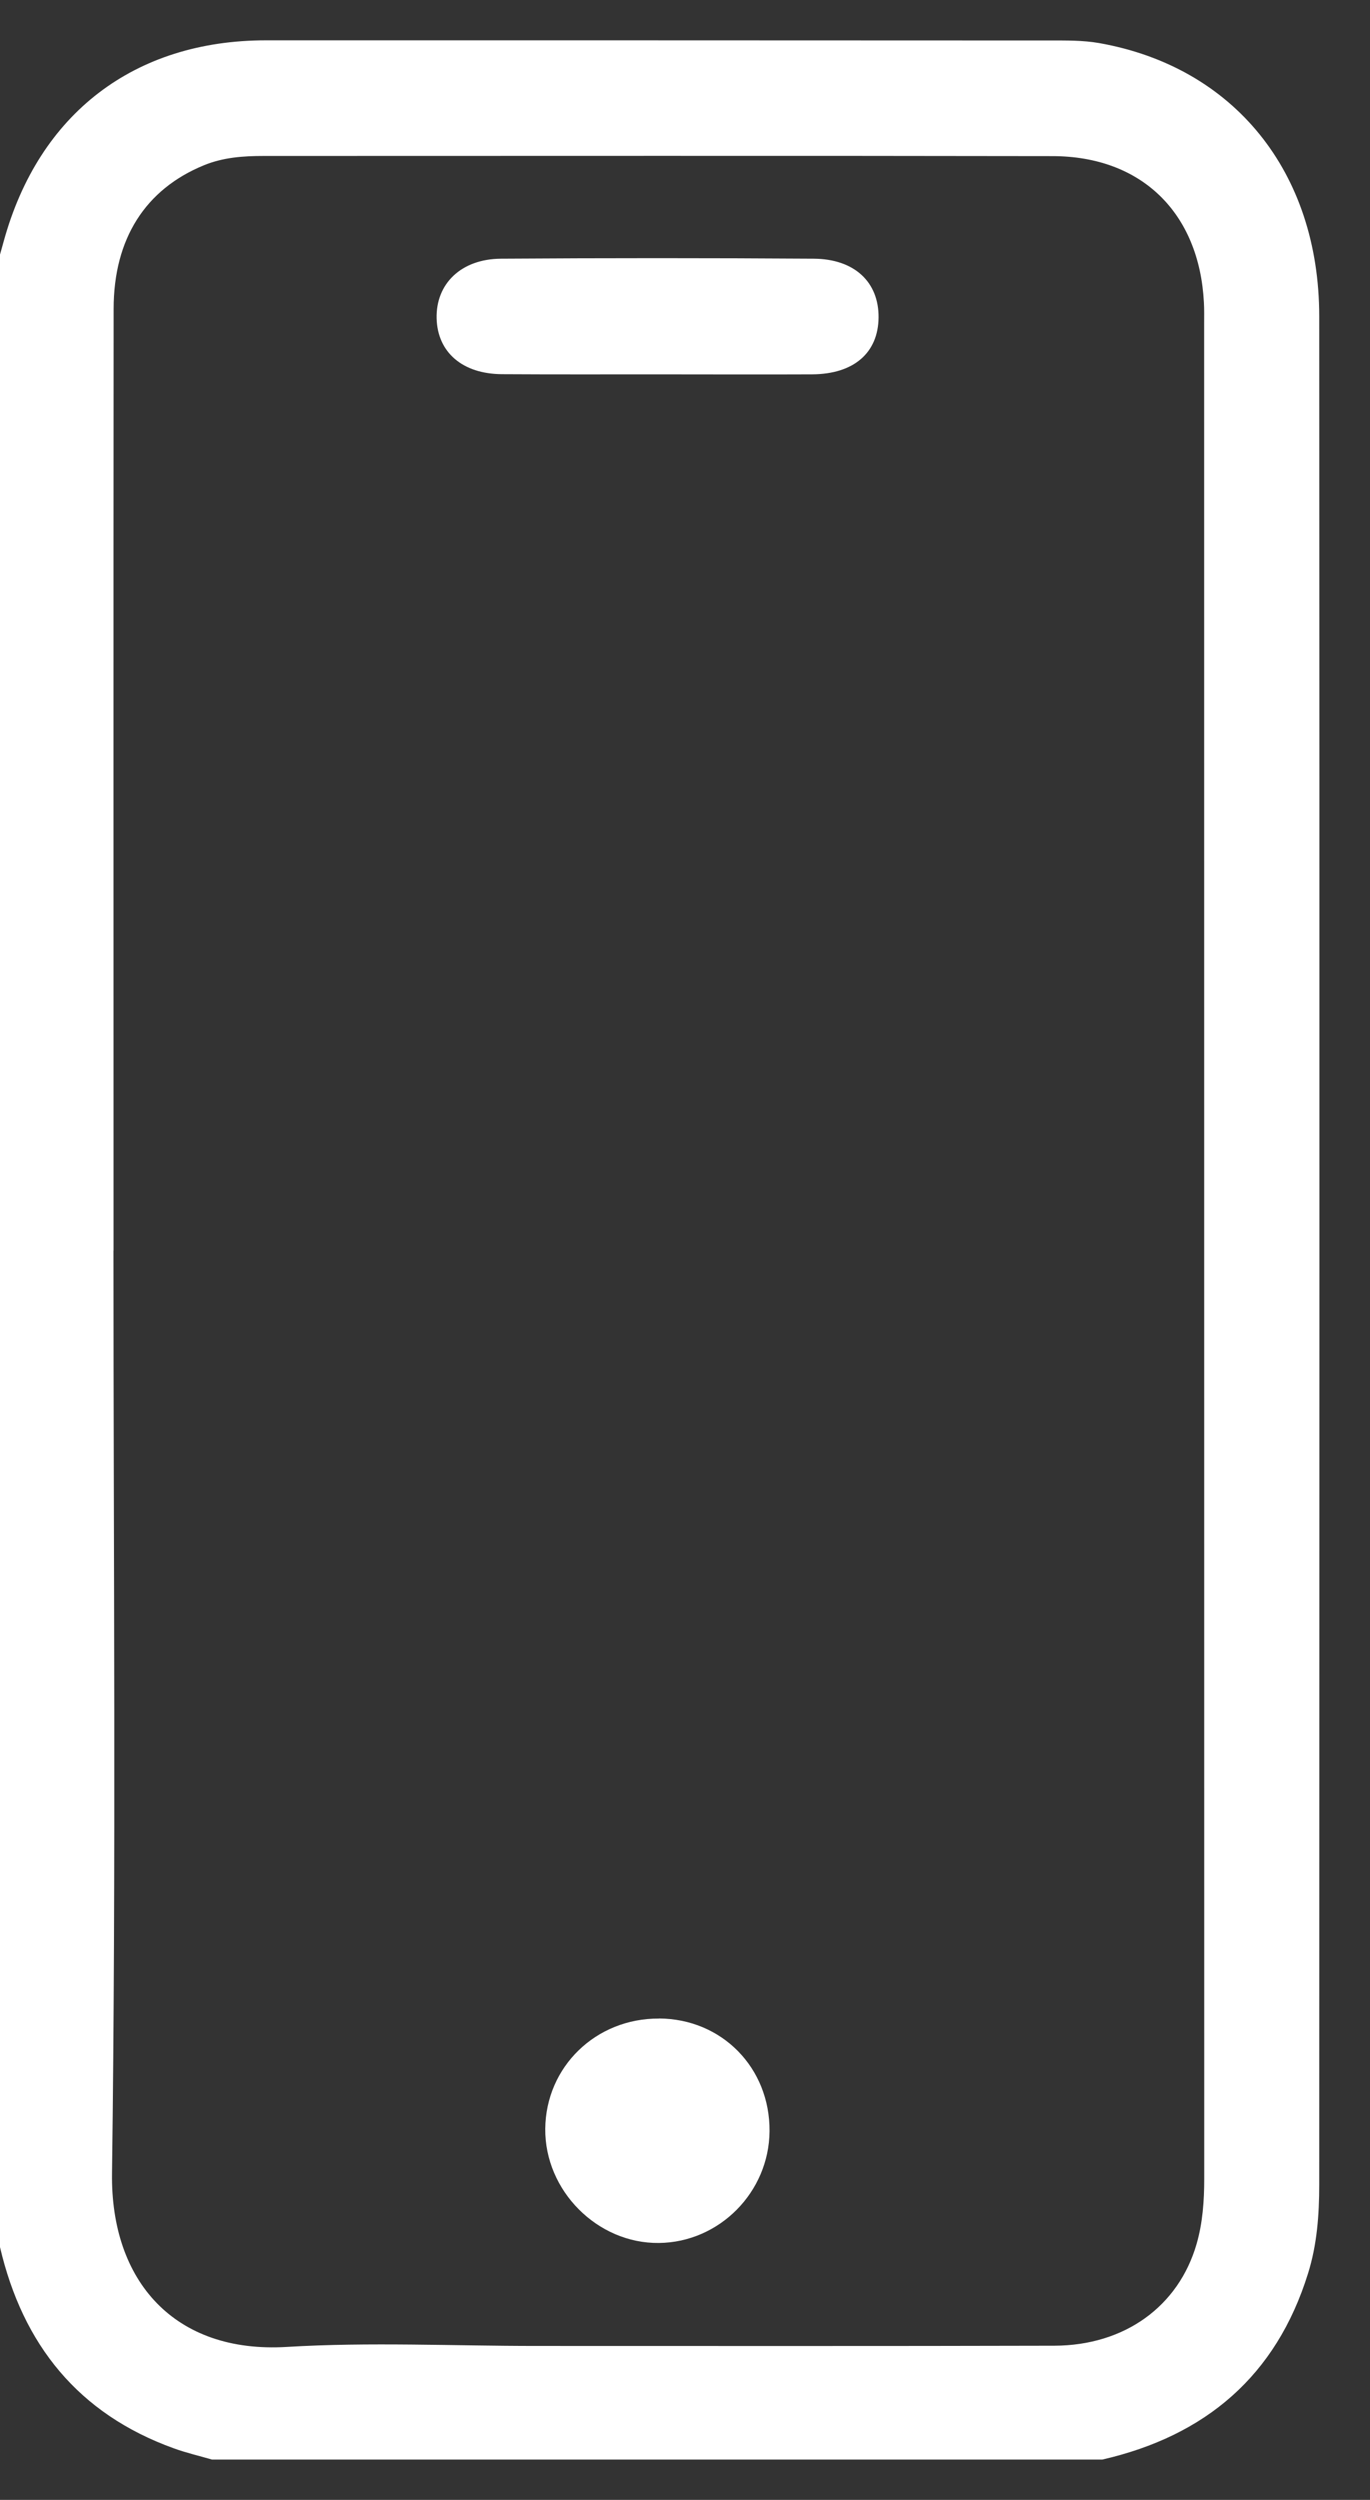 <svg width="17" height="31" viewBox="0 0 17 31" fill="none" xmlns="http://www.w3.org/2000/svg">
<rect x="0" y="0" width="17" height="31" fill="#333333" stroke="none"/>
<path d="M0 27.865C0 19.63 0 11.394 0 3.157C0.016 3.101 0.031 3.045 0.047 2.989C0.483 1.408 1.667 0.501 3.3 0.5C6.542 0.5 9.785 0.5 13.027 0.502C13.23 0.502 13.438 0.499 13.638 0.534C15.31 0.829 16.369 2.131 16.37 3.921C16.374 11.645 16.372 19.37 16.37 27.093C16.37 27.463 16.343 27.835 16.231 28.192C15.835 29.465 14.957 30.206 13.678 30.5H2.631C2.473 30.454 2.313 30.417 2.158 30.361C0.973 29.934 0.283 29.076 0 27.865ZM1.408 15.508C1.408 19.322 1.441 23.137 1.39 26.951C1.372 28.289 2.168 29.187 3.559 29.103C4.588 29.041 5.623 29.091 6.655 29.091C8.798 29.091 10.941 29.094 13.084 29.088C13.956 29.085 14.624 28.6 14.848 27.827C14.924 27.564 14.943 27.292 14.943 27.017C14.942 19.349 14.942 11.682 14.942 4.014C14.942 3.926 14.944 3.838 14.939 3.75C14.881 2.64 14.166 1.938 13.062 1.936C9.799 1.93 6.536 1.934 3.273 1.934C3.019 1.934 2.77 1.951 2.529 2.05C1.804 2.348 1.41 2.96 1.41 3.832C1.407 7.724 1.409 11.617 1.409 15.509L1.408 15.508Z" fill="white"/>
<path d="M8.154 4.642C7.512 4.642 6.87 4.644 6.228 4.64C5.739 4.637 5.429 4.369 5.418 3.949C5.407 3.52 5.721 3.211 6.217 3.208C7.51 3.199 8.803 3.199 10.097 3.208C10.604 3.211 10.906 3.499 10.902 3.937C10.898 4.375 10.595 4.639 10.079 4.642C9.437 4.645 8.796 4.642 8.154 4.642V4.642Z" fill="white"/>
<path d="M8.177 25.03C8.958 25.034 9.555 25.642 9.549 26.428C9.543 27.184 8.927 27.806 8.176 27.814C7.412 27.822 6.759 27.165 6.766 26.398C6.773 25.629 7.394 25.027 8.177 25.031V25.03Z" fill="white"/>
</svg>
